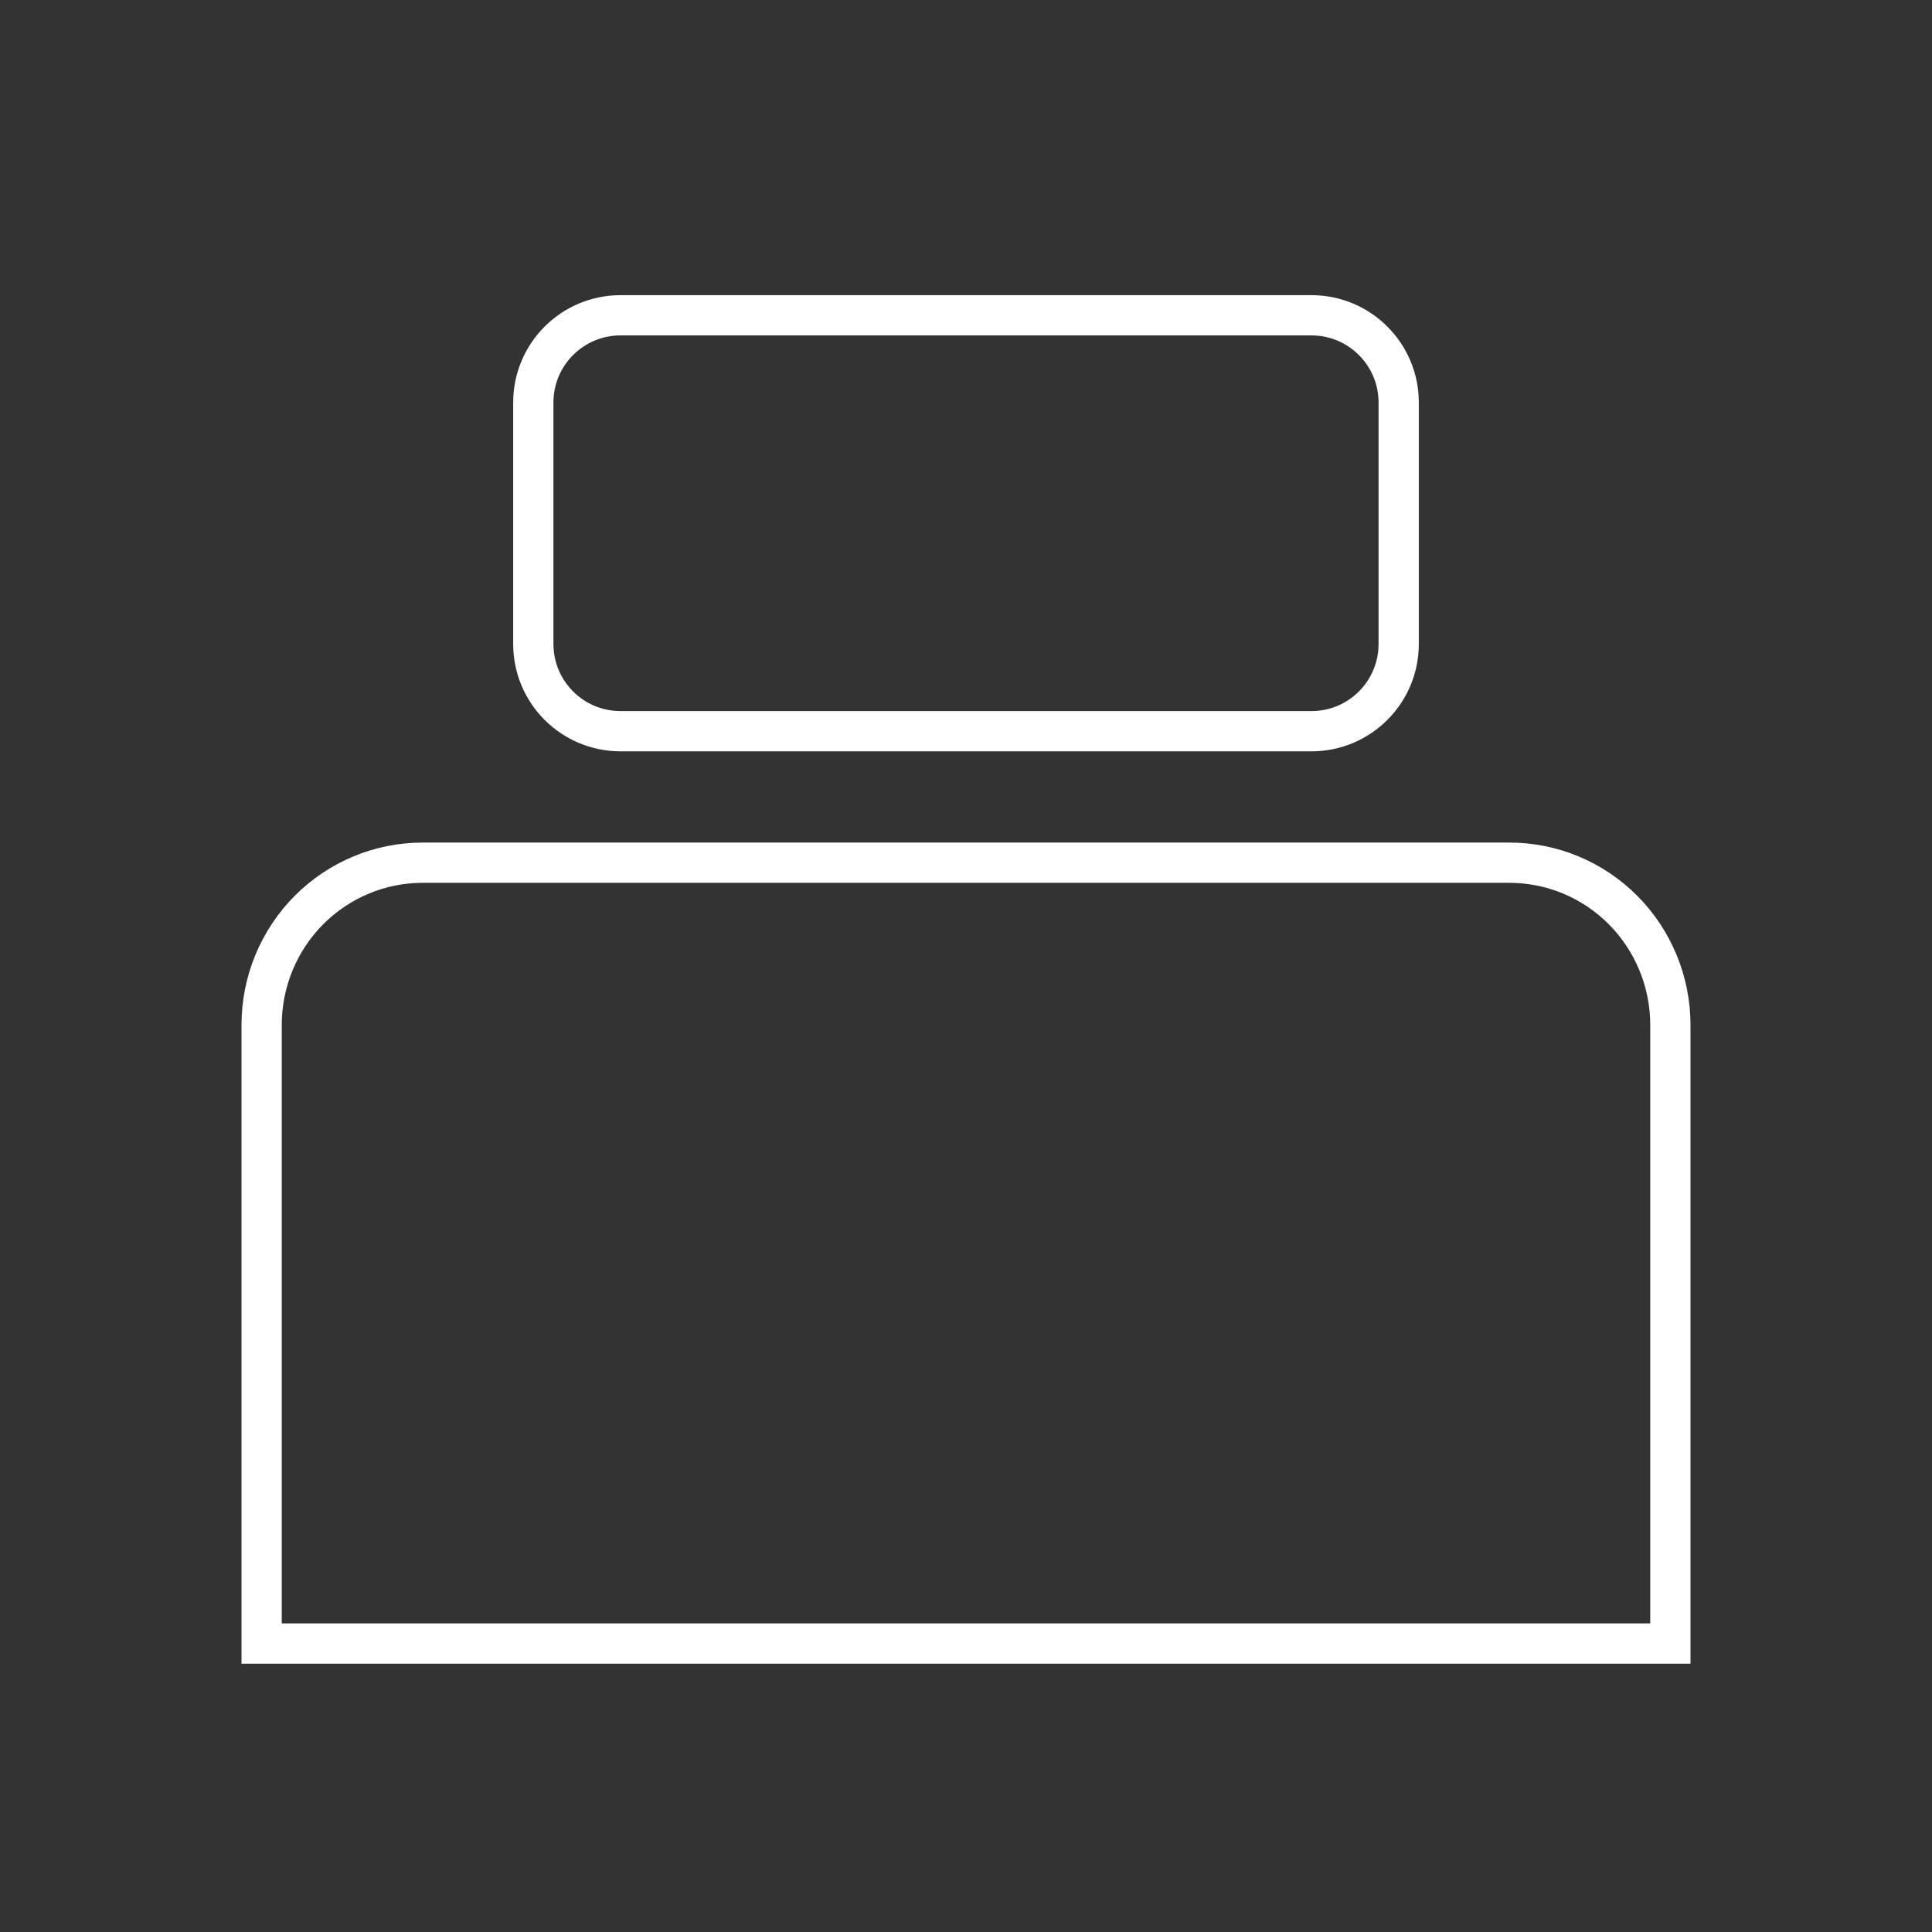 <svg width="72" height="72" viewBox="0 0 72 72" fill="none" xmlns="http://www.w3.org/2000/svg">
<rect x="0" y="0" width="72" height="72" fill="#333333" stroke="none"/>
<path d="M15.75 32.15H56.25C57.84 32.15 59.365 32.786 60.491 33.92C61.617 35.054 62.25 36.594 62.25 38.2V61.25H9.75V38.2C9.75 36.594 10.383 35.054 11.509 33.92C12.635 32.786 14.161 32.15 15.75 32.15ZM48.875 27.25H23.125C21.33 27.25 19.875 25.795 19.875 24V15C19.875 13.205 21.33 11.75 23.125 11.75H48.875C50.67 11.75 52.125 13.205 52.125 15V24C52.125 25.795 50.67 27.25 48.875 27.25Z" stroke="white" stroke-width="1.5"/>
</svg>
